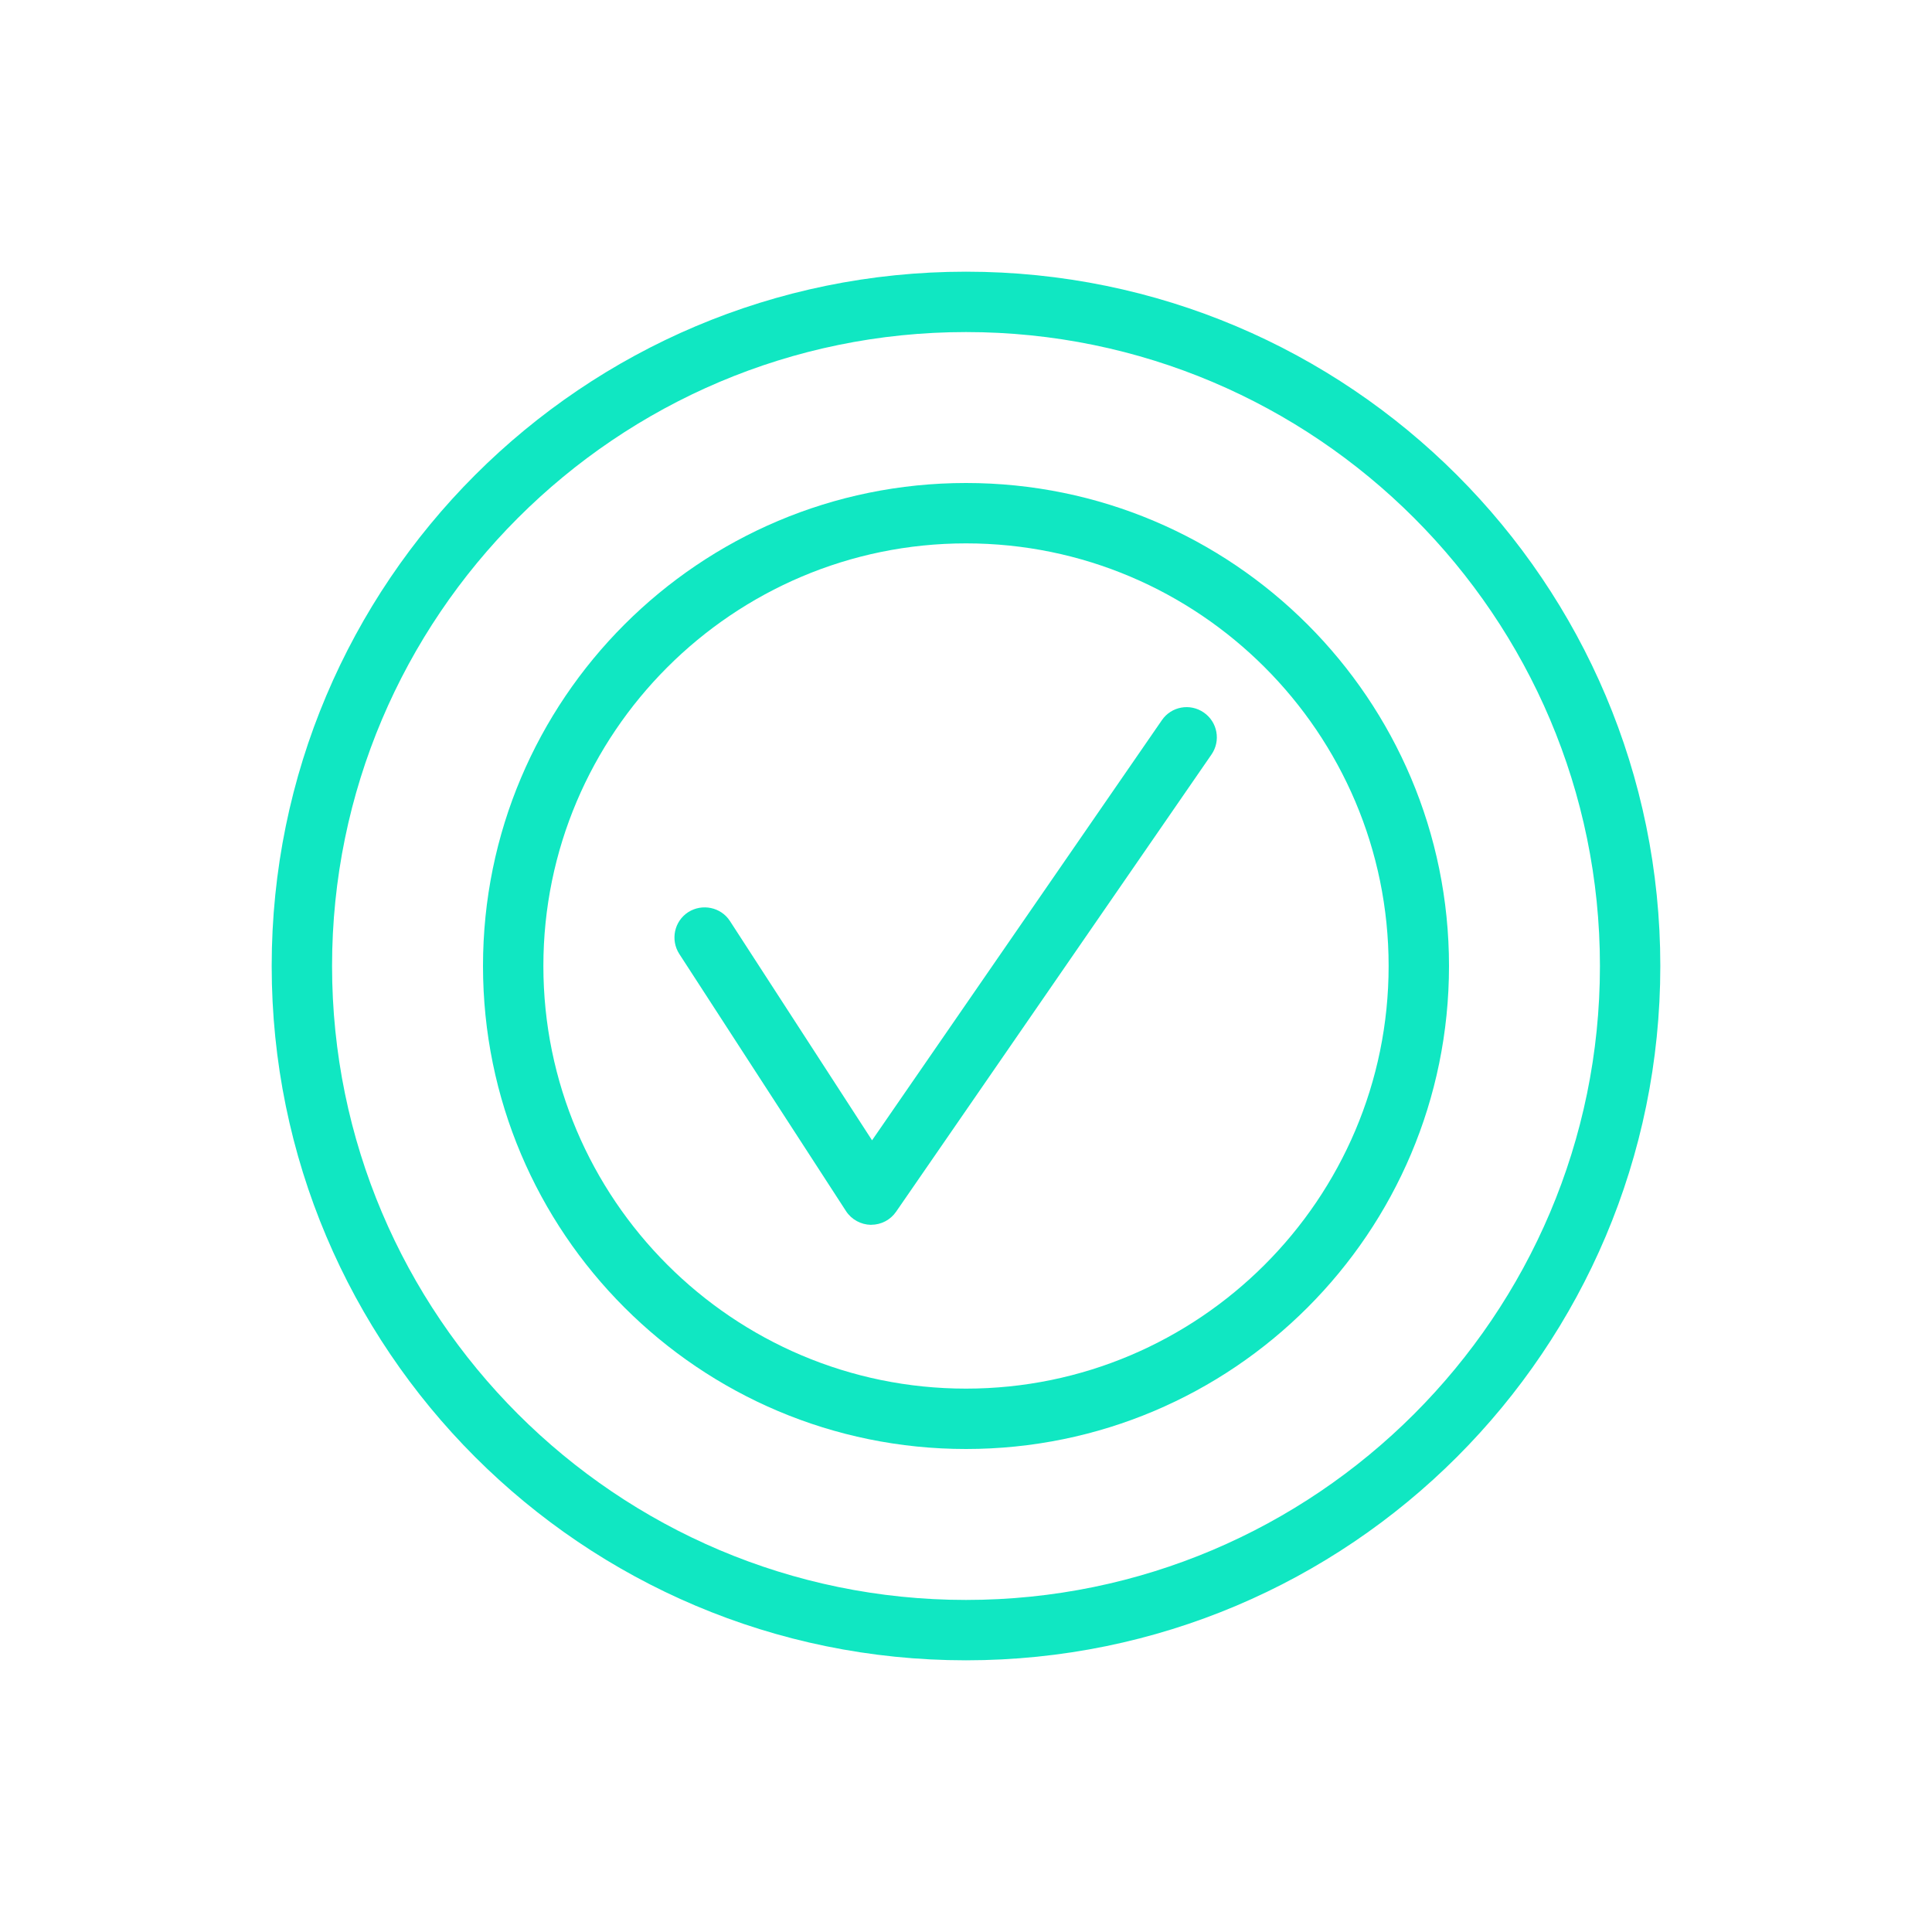 <?xml version="1.0" encoding="UTF-8"?>
<svg id="a" xmlns="http://www.w3.org/2000/svg" viewBox="0 0 32 32">
	<defs>
		<style>.b{fill:#10E7C2;}.c{fill:#10E7C2;}.d{fill:#10E7C2;}</style>
	</defs>
	<path class="c" d="M14.432,20.287h-.007c-.167-.003-.322-.088-.413-.228l-2.761-4.259c-.149-.232-.084-.542,.148-.692,.23-.146,.541-.085,.691,.147l2.354,3.632,4.8-6.958c.156-.229,.468-.285,.695-.127,.227,.156,.284,.468,.127,.695l-5.224,7.573c-.093,.135-.247,.216-.411,.216Z"/>
	<path class="b" d="M16,9c3.86,0,7,3.14,7,7s-3.14,7-7,7-7-3.14-7-7,3.14-7,7-7m0-1c-4.418,0-8,3.582-8,8s3.582,8,8,8,8-3.582,8-8-3.582-8-8-8h0Z"/>
	<path class="d" d="M16,5.5c5.79,0,10.5,4.71,10.5,10.5s-4.71,10.5-10.5,10.5-10.5-4.71-10.5-10.5S10.21,5.5,16,5.5m0-1c-6.351,0-11.5,5.149-11.5,11.5s5.149,11.5,11.5,11.5,11.5-5.149,11.5-11.5-5.149-11.5-11.5-11.5h0Z"/>
</svg>